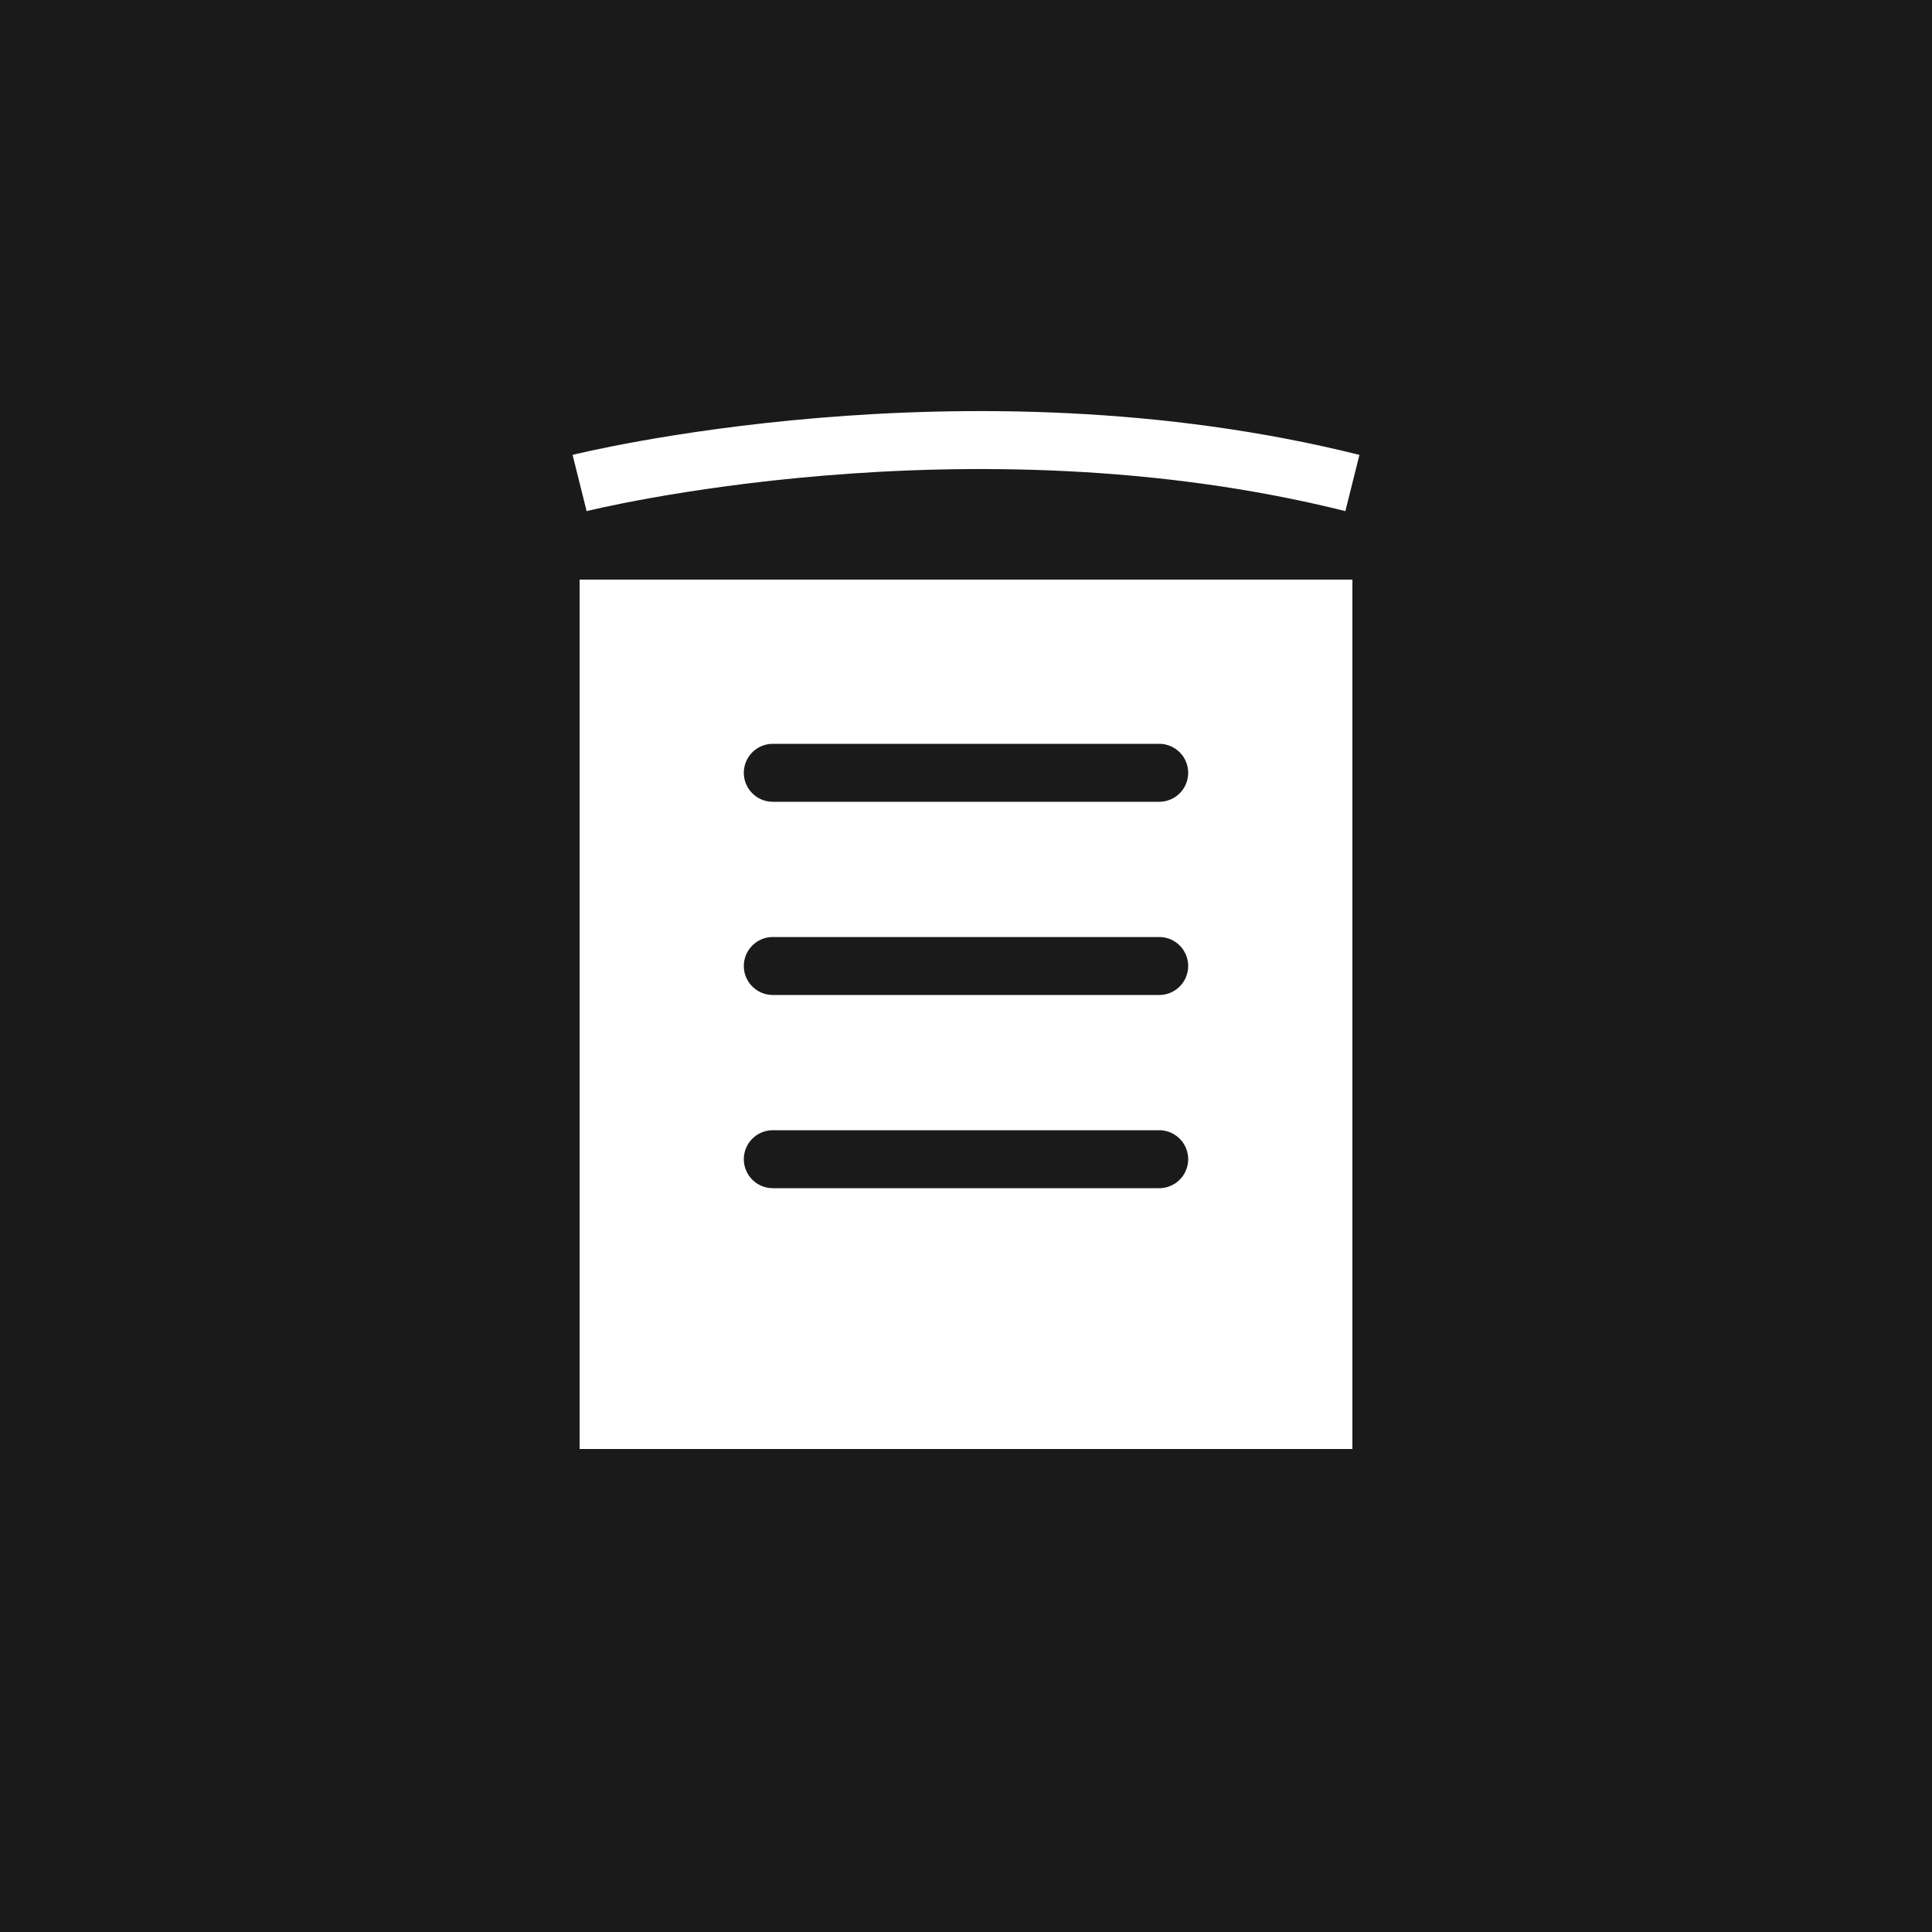 <svg xmlns="http://www.w3.org/2000/svg" viewBox="0 0 100 100" fill="none">
  <rect width="100" height="100" fill="#1a1a1a" />
  <path d="M30 30 L70 30 L70 75 L30 75 Z" fill="#ffffff" />
  <path d="M40 40 L60 40" stroke="#1a1a1a" stroke-width="3" stroke-linecap="round" />
  <path d="M40 50 L60 50" stroke="#1a1a1a" stroke-width="3" stroke-linecap="round" />
  <path d="M40 60 L60 60" stroke="#1a1a1a" stroke-width="3" stroke-linecap="round" />
  <path d="M30 25 C30 25 50 20 70 25" stroke="#ffffff" stroke-width="3" fill="none" />
</svg>